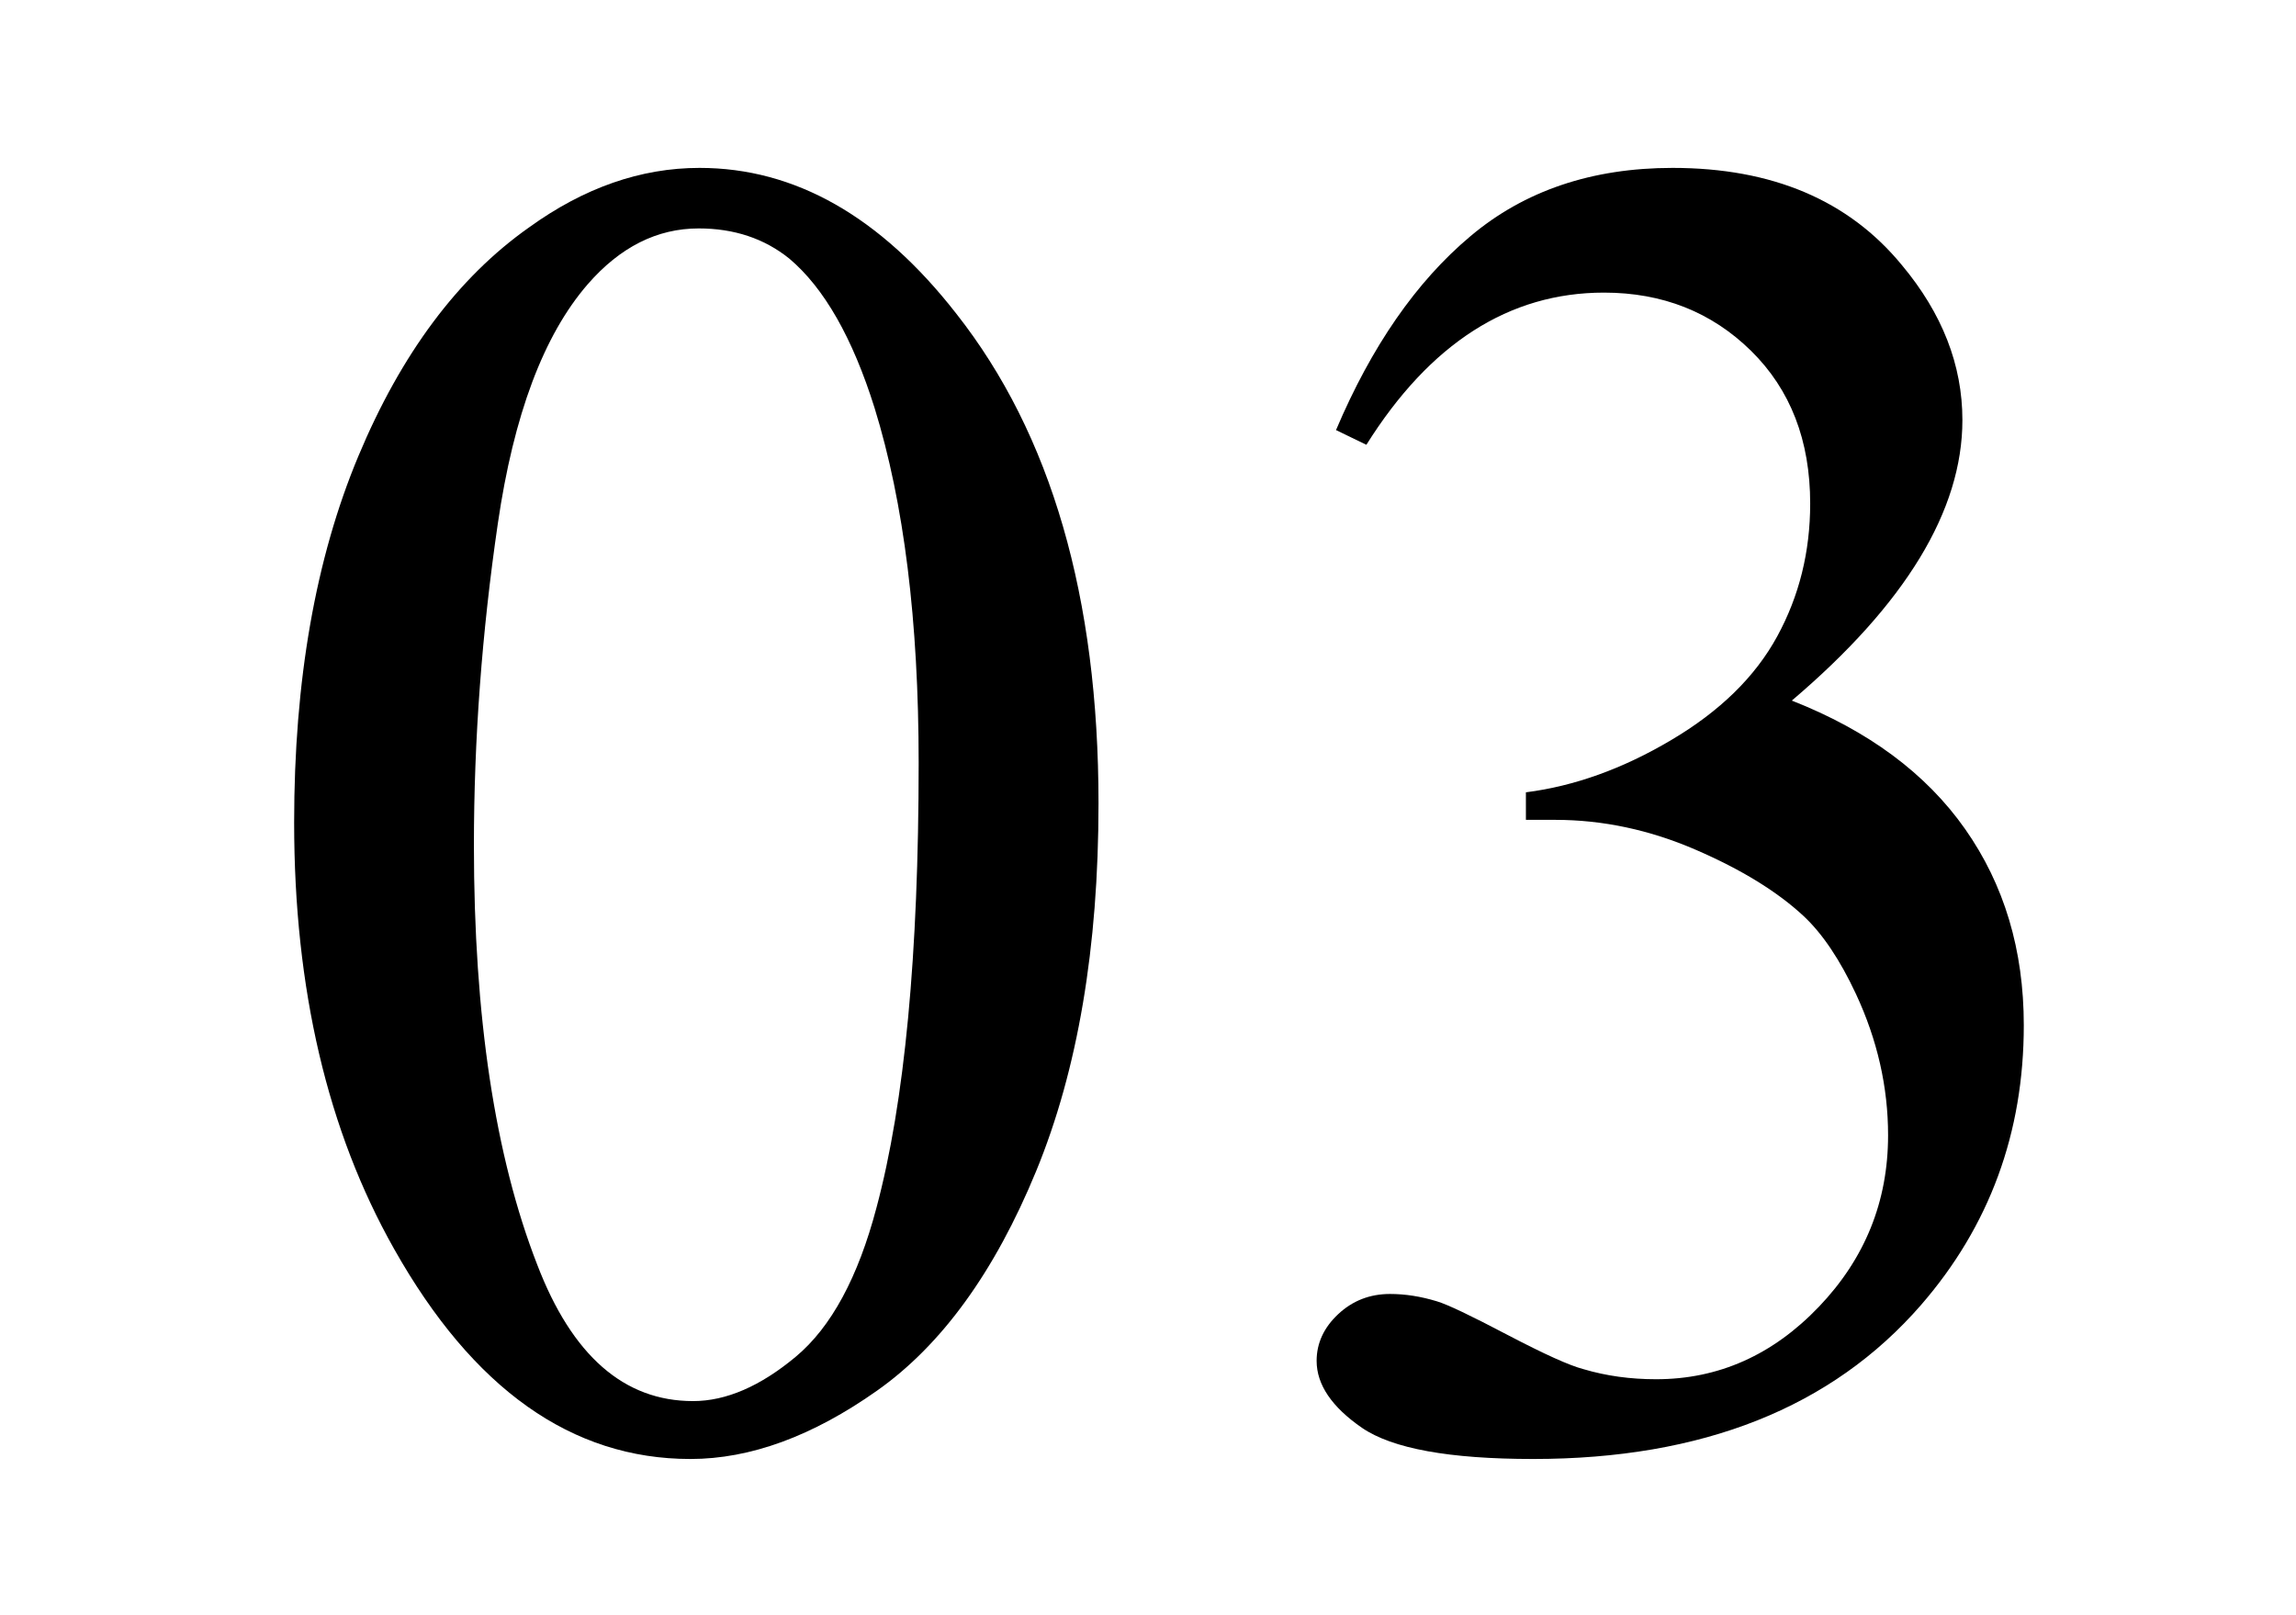 <?xml version="1.0" encoding="iso-8859-1"?>
<!-- Generator: Adobe Illustrator 26.2.1, SVG Export Plug-In . SVG Version: 6.00 Build 0)  -->
<svg version="1.1" id="&#x30EC;&#x30A4;&#x30E4;&#x30FC;_1"
	 xmlns="http://www.w3.org/2000/svg" xmlns:xlink="http://www.w3.org/1999/xlink" x="0px" y="0px" viewBox="0 0 27 19"
	 style="enable-background:new 0 0 27 19;" xml:space="preserve">
<g>
	<path d="M3.459,9.675c0-1.668,0.251-3.104,0.755-4.309c0.503-1.204,1.172-2.102,2.006-2.69c0.647-0.468,1.316-0.701,2.006-0.701
		c1.122,0,2.128,0.571,3.02,1.715c1.115,1.416,1.672,3.336,1.672,5.759c0,1.698-0.245,3.139-0.733,4.326s-1.113,2.048-1.871,2.583
		c-0.759,0.536-1.49,0.804-2.195,0.804c-1.395,0-2.556-0.823-3.484-2.47C3.851,13.304,3.459,11.632,3.459,9.675z M5.573,9.945
		c0,2.014,0.248,3.657,0.744,4.93c0.41,1.071,1.021,1.606,1.833,1.606c0.388,0,0.791-0.174,1.208-0.522s0.733-0.934,0.949-1.753
		c0.331-1.236,0.496-2.98,0.496-5.232c0-1.668-0.173-3.059-0.518-4.174c-0.259-0.826-0.593-1.412-1.003-1.758
		c-0.294-0.237-0.65-0.355-1.066-0.355c-0.489,0-0.924,0.219-1.305,0.657C6.393,3.942,6.041,4.879,5.854,6.16
		S5.573,8.702,5.573,9.945z"/>
	<path d="M15.711,5.059c0.417-0.984,0.943-1.745,1.58-2.28c0.636-0.536,1.429-0.804,2.378-0.804c1.172,0,2.07,0.381,2.696,1.143
		c0.475,0.568,0.712,1.176,0.712,1.823c0,1.064-0.669,2.164-2.006,3.3c0.898,0.353,1.578,0.856,2.038,1.511s0.69,1.423,0.69,2.308
		c0,1.266-0.403,2.362-1.208,3.29c-1.05,1.208-2.57,1.812-4.562,1.812c-0.985,0-1.655-0.122-2.012-0.366
		c-0.355-0.245-0.534-0.508-0.534-0.788c0-0.208,0.085-0.392,0.254-0.55s0.372-0.237,0.609-0.237c0.18,0,0.363,0.029,0.55,0.086
		c0.123,0.036,0.399,0.168,0.831,0.395c0.432,0.226,0.729,0.361,0.896,0.404c0.266,0.079,0.55,0.118,0.852,0.118
		c0.733,0,1.371-0.284,1.914-0.852s0.814-1.24,0.814-2.018c0-0.567-0.126-1.121-0.377-1.66c-0.188-0.403-0.393-0.709-0.615-0.917
		c-0.309-0.288-0.733-0.549-1.272-0.782s-1.09-0.351-1.65-0.351h-0.345V9.32c0.567-0.072,1.138-0.276,1.709-0.615
		c0.572-0.338,0.987-0.744,1.246-1.219s0.388-0.995,0.388-1.563c0-0.74-0.231-1.339-0.695-1.796
		c-0.464-0.456-1.041-0.685-1.73-0.685c-1.115,0-2.046,0.597-2.794,1.79L15.711,5.059z"/>
</g>
</svg>
